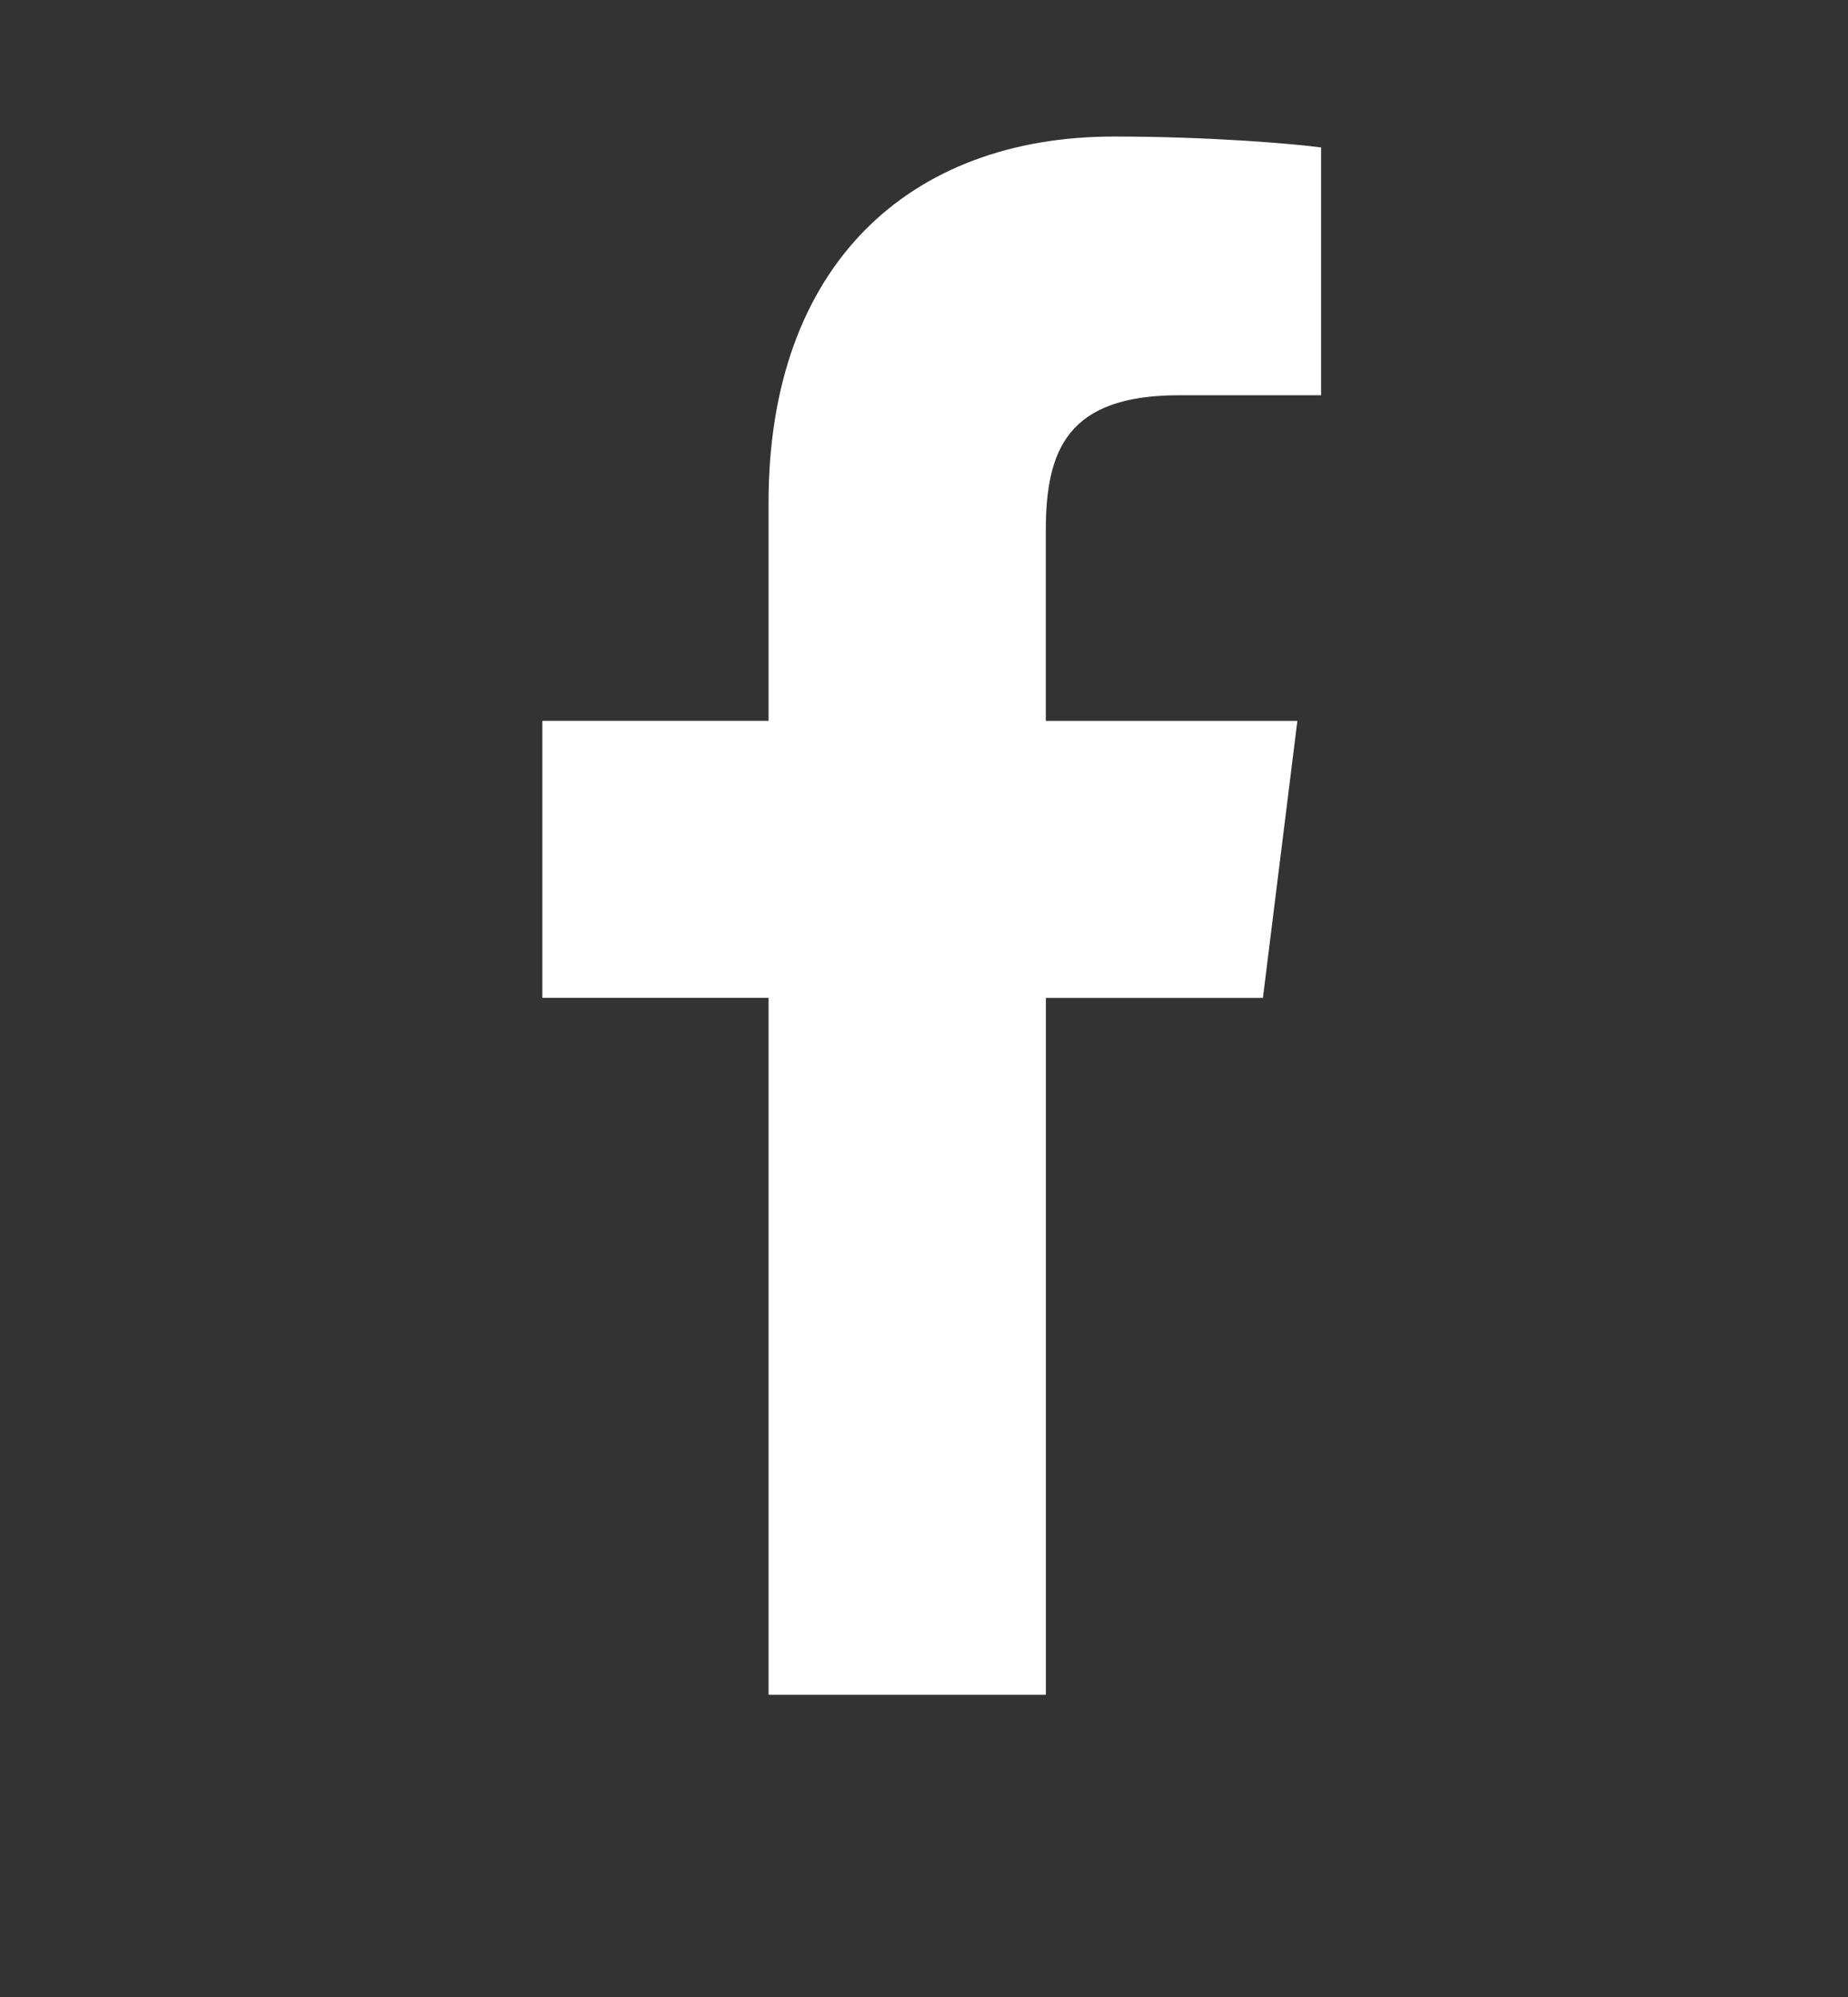 <svg width="25" height="27" viewBox="0 0 25 27" fill="none" xmlns="http://www.w3.org/2000/svg">
<rect x="0" y="0" width="25" height="27" fill="#333333" stroke="none"/>
<g clip-path="url(#clip0_2766_11903)">
<path d="M15.948 5.344H17.872V1.994C17.54 1.948 16.399 1.846 15.07 1.846C12.297 1.846 10.397 3.59 10.397 6.796V9.746H7.337V13.491H10.397V22.914H14.149V13.492H17.085L17.551 9.747H14.148V7.167C14.149 6.085 14.44 5.344 15.948 5.344Z" fill="white"/>
</g>
<defs>
<clipPath id="clip0_2766_11903">
<rect width="24" height="26" fill="white" transform="translate(0.604 0.38)"/>
</clipPath>
</defs>
</svg>
